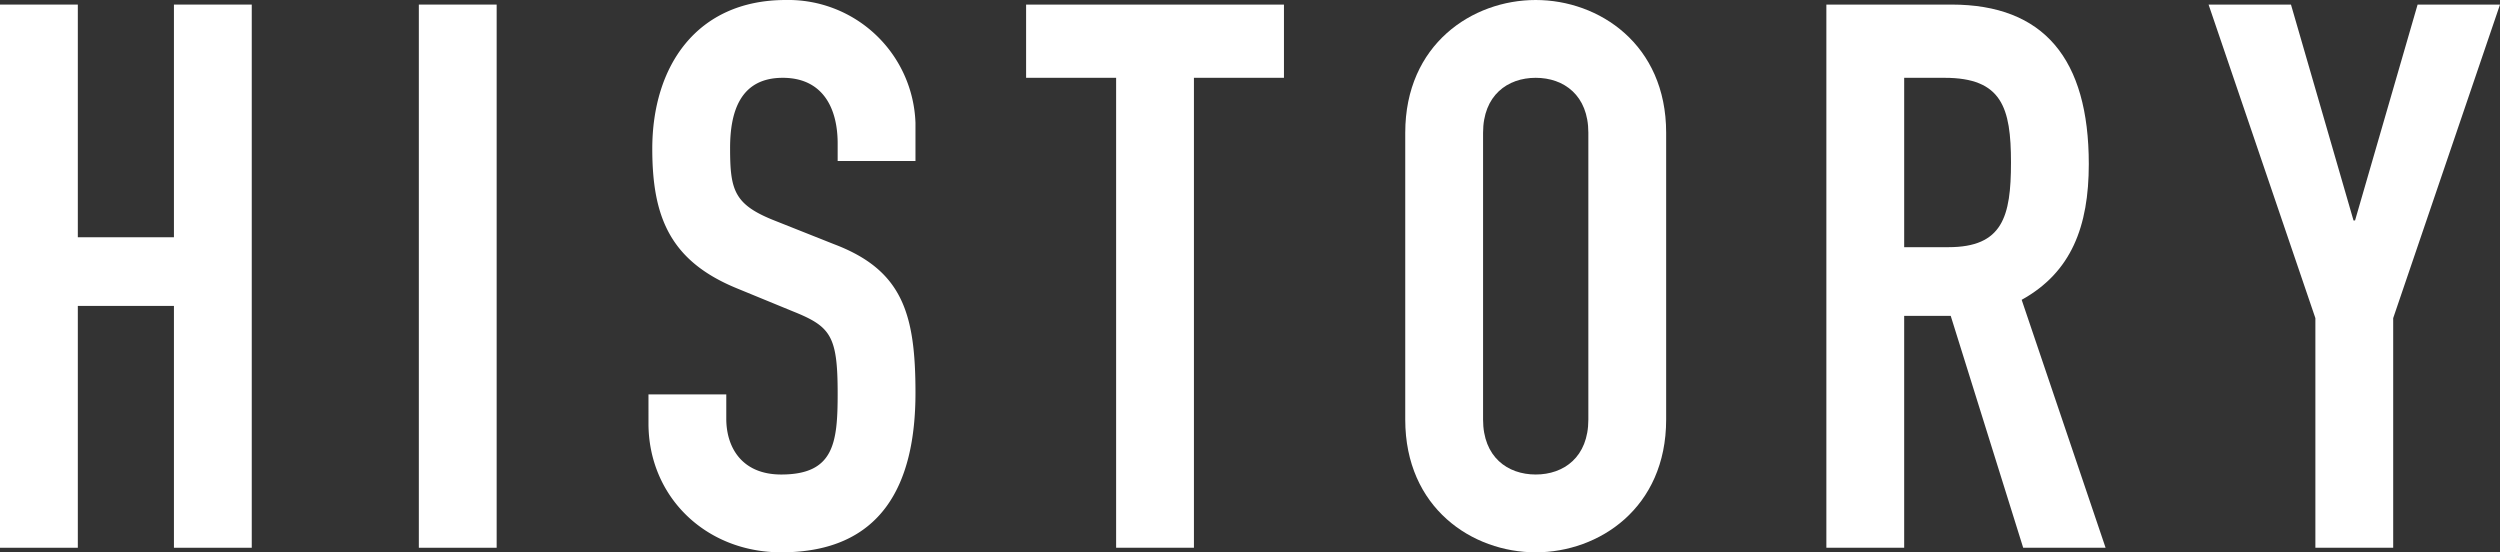 <svg xmlns="http://www.w3.org/2000/svg" width="275.918" height="60.959" viewBox="0 0 275.918 60.959">
  <rect x="0" y="0" width="275.918" height="60.959" fill="#333333" stroke="none"/>
  <defs>
    <style>
      .cls-1 {
        fill: #fff;
      }
    </style>
  </defs>
  <g id="レイヤー_2" data-name="レイヤー 2">
    <g id="Guide">
      <g>
        <path class="cls-1" d="M0,.505H8.589V26.186H19.197V.505h8.588V60.454H19.197V33.763H8.589V60.454H0Z"/>
        <path class="cls-1" d="M46.226.505h8.588V60.454H46.226Z"/>
        <path class="cls-1" d="M101.038,17.766H92.45V15.829c0-3.958-1.684-7.241-6.062-7.241-4.715,0-5.81,3.789-5.81,7.746,0,4.631.421,6.231,4.884,7.999l6.567,2.61c7.578,2.862,9.009,7.662,9.009,16.418,0,10.104-3.704,17.597-14.818,17.597-8.336,0-14.65-6.146-14.65-14.23V43.53h8.588v2.694c0,3.115,1.685,6.146,6.062,6.146,5.81,0,6.23-3.452,6.23-8.925,0-6.399-.758-7.409-4.968-9.093l-6.146-2.526C73.927,28.795,71.99,23.912,71.99,16.419,71.99,7.325,76.874,0,86.725,0a14.046,14.046,0,0,1,14.313,13.556Z"/>
        <path class="cls-1" d="M123.183,8.588h-9.935V.505h28.459v8.083h-9.936V60.454h-8.588Z"/>
        <path class="cls-1" d="M155.093,14.65c0-9.767,7.41-14.65,14.398-14.65s14.398,4.883,14.398,14.65V46.309c0,9.767-7.409,14.65-14.398,14.65s-14.398-4.883-14.398-14.65Zm8.589,31.658c0,4.126,2.694,6.062,5.81,6.062s5.81-1.937,5.81-6.062V14.65c0-4.126-2.694-6.062-5.81-6.062s-5.81,1.937-5.81,6.062Z"/>
        <path class="cls-1" d="M201.571.505H215.38c10.188,0,15.155,5.978,15.155,17.598,0,6.904-1.937,11.956-7.409,14.987l9.262,27.364h-9.094l-7.999-25.596h-5.136V60.454h-8.588ZM210.159,27.28h4.884c5.978,0,6.904-3.368,6.904-9.346,0-6.062-1.011-9.346-7.325-9.346h-4.463Z"/>
        <path class="cls-1" d="M255.542,35.11,243.754.505h9.094L259.752,24.333h.168L266.824.505h9.094L264.13,35.11V60.454H255.542Z"/>
      </g>
    </g>
  </g>
</svg>
